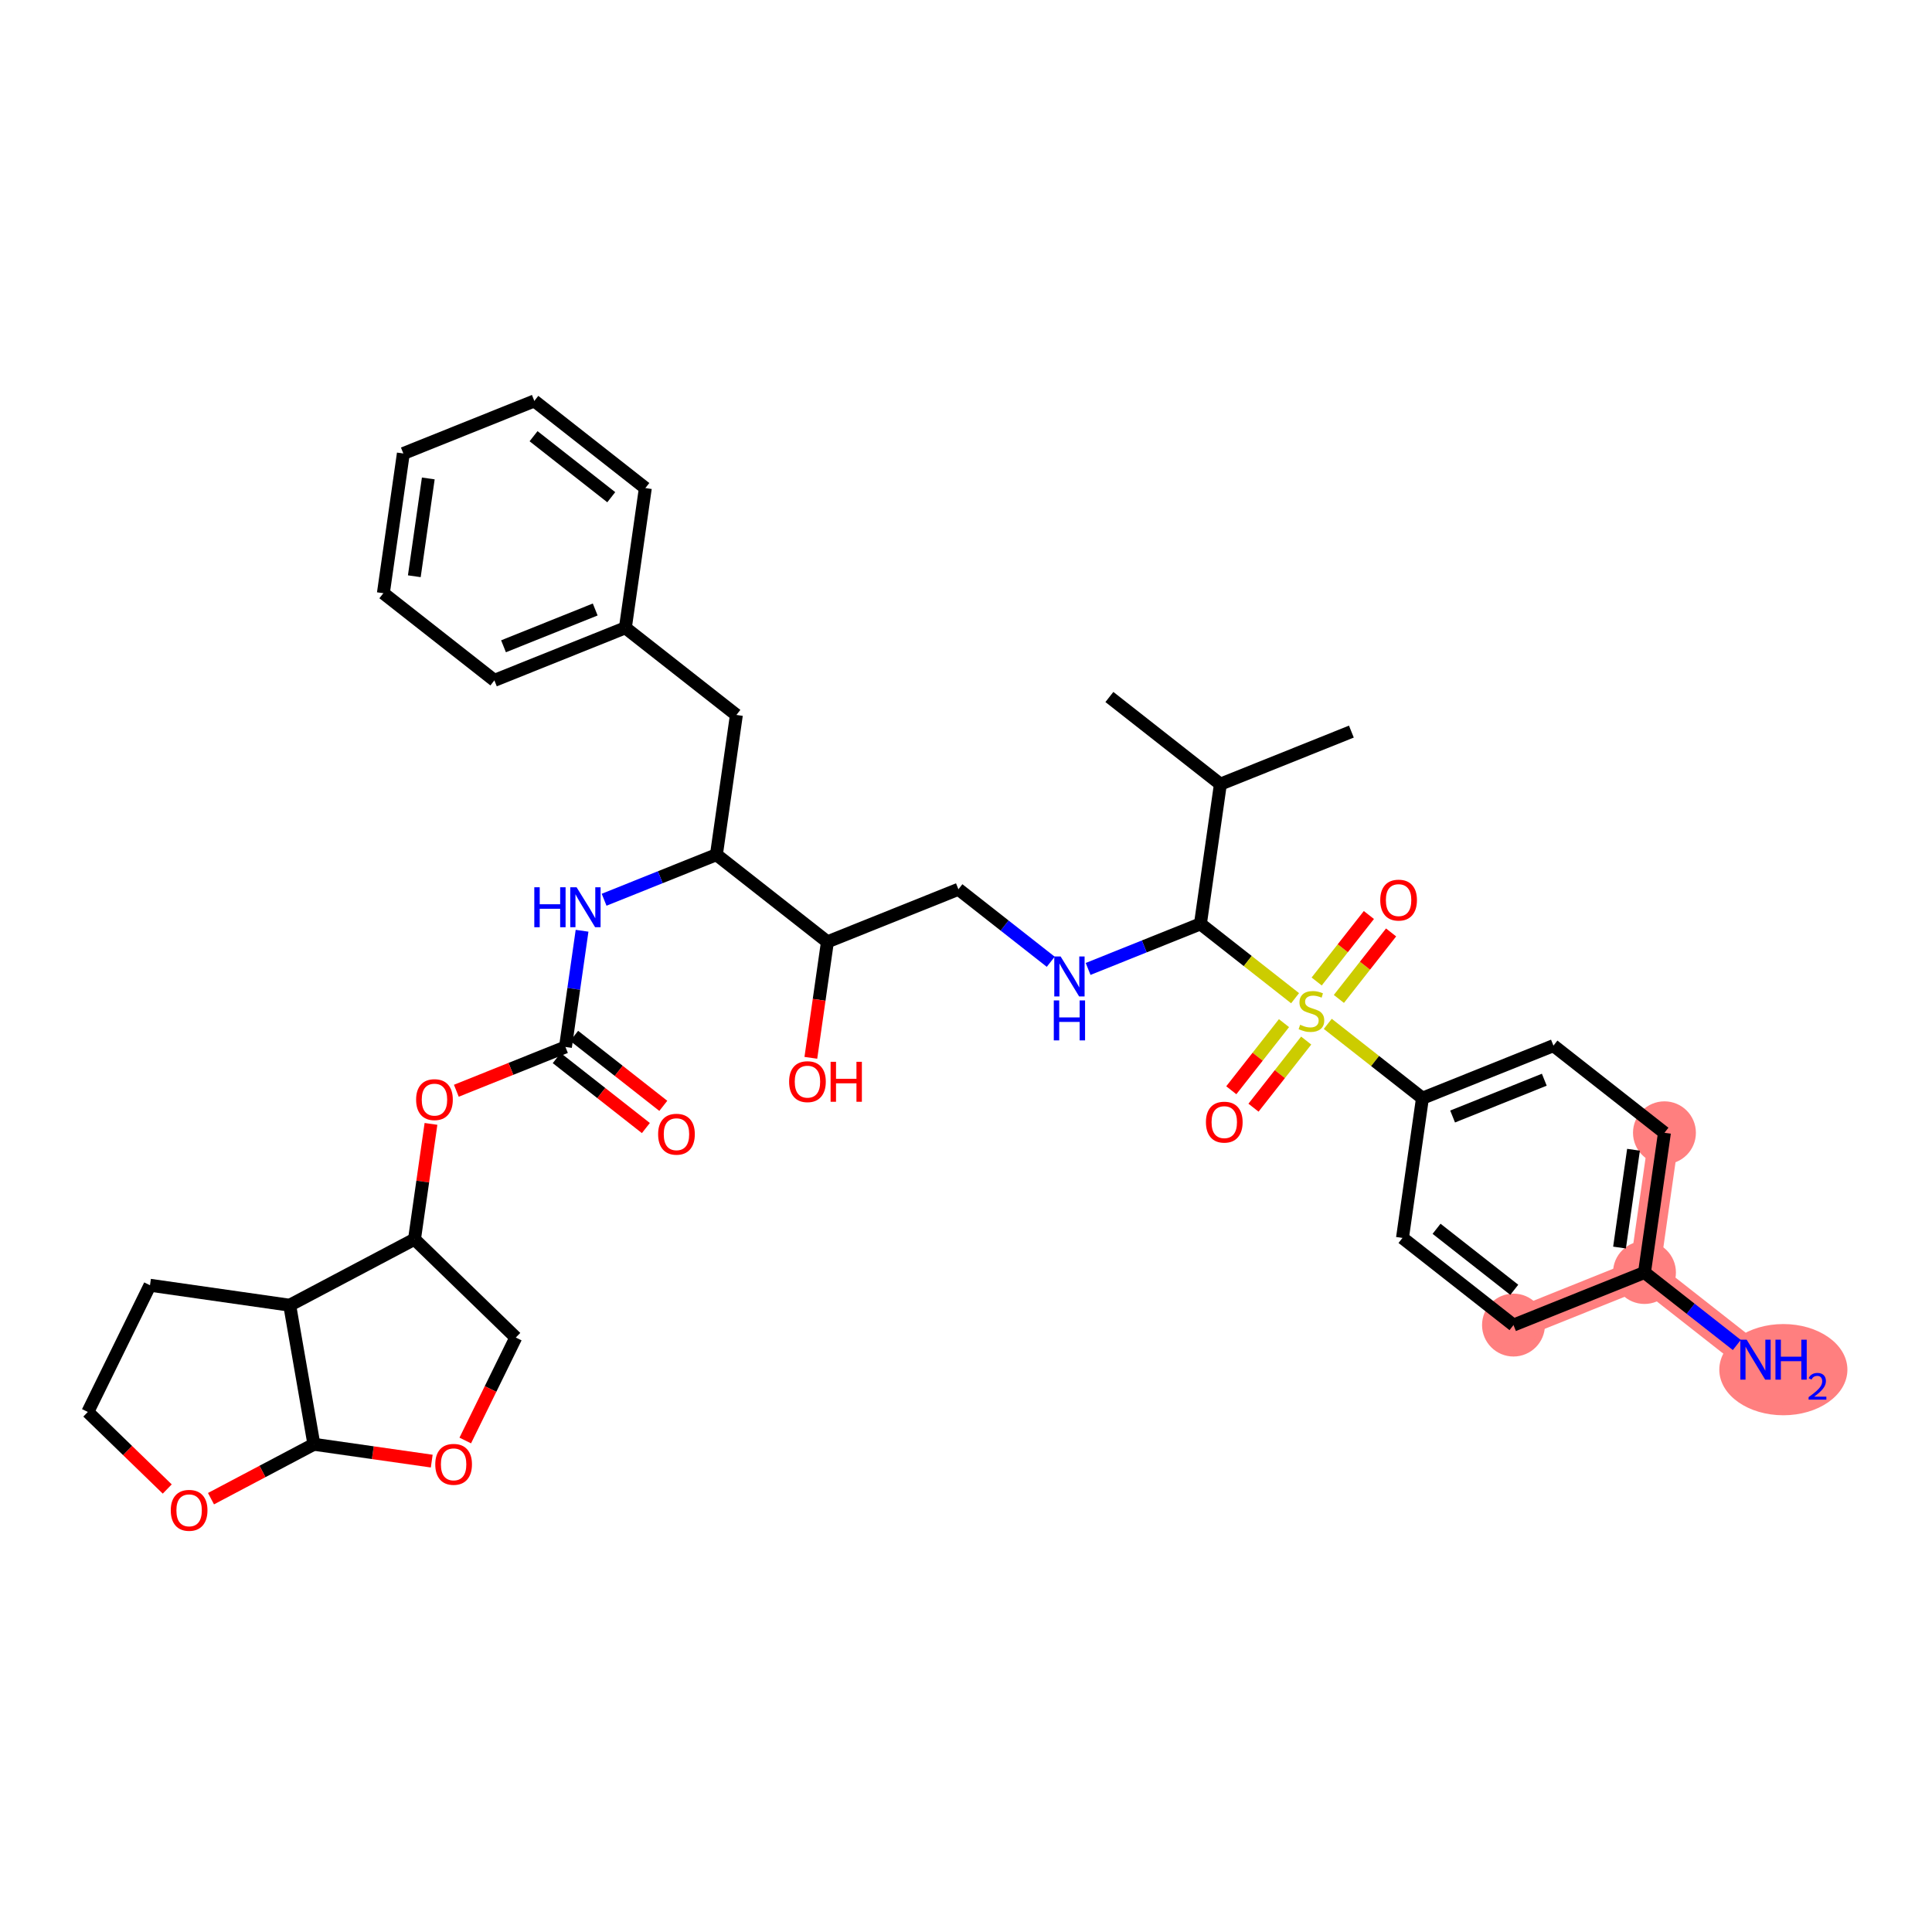 <?xml version='1.0' encoding='iso-8859-1'?>
<svg version='1.1' baseProfile='full'
              xmlns='http://www.w3.org/2000/svg'
                      xmlns:rdkit='http://www.rdkit.org/xml'
                      xmlns:xlink='http://www.w3.org/1999/xlink'
                  xml:space='preserve'
width='300px' height='300px' viewBox='0 0 300 300'>
<!-- END OF HEADER -->
<rect style='opacity:1.0;fill:#FFFFFF;stroke:none' width='300' height='300' x='0' y='0'> </rect>
<rect style='opacity:1.0;fill:#FFFFFF;stroke:none' width='300' height='300' x='0' y='0'> </rect>
<path d='M 258.455,175.899 L 255.354,197.595' style='fill:none;fill-rule:evenodd;stroke:#FF7F7F;stroke-width:4.7px;stroke-linecap:butt;stroke-linejoin:miter;stroke-opacity:1' />
<path d='M 255.354,197.595 L 272.592,211.128' style='fill:none;fill-rule:evenodd;stroke:#FF7F7F;stroke-width:4.7px;stroke-linecap:butt;stroke-linejoin:miter;stroke-opacity:1' />
<path d='M 255.354,197.595 L 235.014,205.756' style='fill:none;fill-rule:evenodd;stroke:#FF7F7F;stroke-width:4.7px;stroke-linecap:butt;stroke-linejoin:miter;stroke-opacity:1' />
<ellipse cx='258.455' cy='175.899' rx='4.383' ry='4.383'  style='fill:#FF7F7F;fill-rule:evenodd;stroke:#FF7F7F;stroke-width:1.0px;stroke-linecap:butt;stroke-linejoin:miter;stroke-opacity:1' />
<ellipse cx='255.354' cy='197.595' rx='4.383' ry='4.383'  style='fill:#FF7F7F;fill-rule:evenodd;stroke:#FF7F7F;stroke-width:1.0px;stroke-linecap:butt;stroke-linejoin:miter;stroke-opacity:1' />
<ellipse cx='276.918' cy='212.68' rx='9.446' ry='6.583'  style='fill:#FF7F7F;fill-rule:evenodd;stroke:#FF7F7F;stroke-width:1.0px;stroke-linecap:butt;stroke-linejoin:miter;stroke-opacity:1' />
<ellipse cx='235.014' cy='205.756' rx='4.383' ry='4.383'  style='fill:#FF7F7F;fill-rule:evenodd;stroke:#FF7F7F;stroke-width:1.0px;stroke-linecap:butt;stroke-linejoin:miter;stroke-opacity:1' />
<path class='bond-0 atom-0 atom-1' d='M 209.842,113.601 L 189.502,121.763' style='fill:none;fill-rule:evenodd;stroke:#000000;stroke-width:2.0px;stroke-linecap:butt;stroke-linejoin:miter;stroke-opacity:1' />
<path class='bond-1 atom-1 atom-2' d='M 189.502,121.763 L 172.264,108.229' style='fill:none;fill-rule:evenodd;stroke:#000000;stroke-width:2.0px;stroke-linecap:butt;stroke-linejoin:miter;stroke-opacity:1' />
<path class='bond-2 atom-1 atom-3' d='M 189.502,121.763 L 186.401,143.459' style='fill:none;fill-rule:evenodd;stroke:#000000;stroke-width:2.0px;stroke-linecap:butt;stroke-linejoin:miter;stroke-opacity:1' />
<path class='bond-3 atom-3 atom-4' d='M 186.401,143.459 L 177.681,146.958' style='fill:none;fill-rule:evenodd;stroke:#000000;stroke-width:2.0px;stroke-linecap:butt;stroke-linejoin:miter;stroke-opacity:1' />
<path class='bond-3 atom-3 atom-4' d='M 177.681,146.958 L 168.962,150.457' style='fill:none;fill-rule:evenodd;stroke:#0000FF;stroke-width:2.0px;stroke-linecap:butt;stroke-linejoin:miter;stroke-opacity:1' />
<path class='bond-27 atom-3 atom-28' d='M 186.401,143.459 L 193.751,149.23' style='fill:none;fill-rule:evenodd;stroke:#000000;stroke-width:2.0px;stroke-linecap:butt;stroke-linejoin:miter;stroke-opacity:1' />
<path class='bond-27 atom-3 atom-28' d='M 193.751,149.23 L 201.101,155' style='fill:none;fill-rule:evenodd;stroke:#CCCC00;stroke-width:2.0px;stroke-linecap:butt;stroke-linejoin:miter;stroke-opacity:1' />
<path class='bond-4 atom-4 atom-5' d='M 163.159,149.343 L 155.991,143.715' style='fill:none;fill-rule:evenodd;stroke:#0000FF;stroke-width:2.0px;stroke-linecap:butt;stroke-linejoin:miter;stroke-opacity:1' />
<path class='bond-4 atom-4 atom-5' d='M 155.991,143.715 L 148.822,138.087' style='fill:none;fill-rule:evenodd;stroke:#000000;stroke-width:2.0px;stroke-linecap:butt;stroke-linejoin:miter;stroke-opacity:1' />
<path class='bond-5 atom-5 atom-6' d='M 148.822,138.087 L 128.483,146.249' style='fill:none;fill-rule:evenodd;stroke:#000000;stroke-width:2.0px;stroke-linecap:butt;stroke-linejoin:miter;stroke-opacity:1' />
<path class='bond-6 atom-6 atom-7' d='M 128.483,146.249 L 127.195,155.254' style='fill:none;fill-rule:evenodd;stroke:#000000;stroke-width:2.0px;stroke-linecap:butt;stroke-linejoin:miter;stroke-opacity:1' />
<path class='bond-6 atom-6 atom-7' d='M 127.195,155.254 L 125.908,164.258' style='fill:none;fill-rule:evenodd;stroke:#FF0000;stroke-width:2.0px;stroke-linecap:butt;stroke-linejoin:miter;stroke-opacity:1' />
<path class='bond-7 atom-6 atom-8' d='M 128.483,146.249 L 111.244,132.715' style='fill:none;fill-rule:evenodd;stroke:#000000;stroke-width:2.0px;stroke-linecap:butt;stroke-linejoin:miter;stroke-opacity:1' />
<path class='bond-8 atom-8 atom-9' d='M 111.244,132.715 L 114.346,111.019' style='fill:none;fill-rule:evenodd;stroke:#000000;stroke-width:2.0px;stroke-linecap:butt;stroke-linejoin:miter;stroke-opacity:1' />
<path class='bond-15 atom-8 atom-16' d='M 111.244,132.715 L 102.525,136.214' style='fill:none;fill-rule:evenodd;stroke:#000000;stroke-width:2.0px;stroke-linecap:butt;stroke-linejoin:miter;stroke-opacity:1' />
<path class='bond-15 atom-8 atom-16' d='M 102.525,136.214 L 93.806,139.713' style='fill:none;fill-rule:evenodd;stroke:#0000FF;stroke-width:2.0px;stroke-linecap:butt;stroke-linejoin:miter;stroke-opacity:1' />
<path class='bond-9 atom-9 atom-10' d='M 114.346,111.019 L 97.107,97.486' style='fill:none;fill-rule:evenodd;stroke:#000000;stroke-width:2.0px;stroke-linecap:butt;stroke-linejoin:miter;stroke-opacity:1' />
<path class='bond-10 atom-10 atom-11' d='M 97.107,97.486 L 76.767,105.647' style='fill:none;fill-rule:evenodd;stroke:#000000;stroke-width:2.0px;stroke-linecap:butt;stroke-linejoin:miter;stroke-opacity:1' />
<path class='bond-10 atom-10 atom-11' d='M 92.424,94.642 L 78.186,100.355' style='fill:none;fill-rule:evenodd;stroke:#000000;stroke-width:2.0px;stroke-linecap:butt;stroke-linejoin:miter;stroke-opacity:1' />
<path class='bond-37 atom-15 atom-10' d='M 100.209,75.79 L 97.107,97.486' style='fill:none;fill-rule:evenodd;stroke:#000000;stroke-width:2.0px;stroke-linecap:butt;stroke-linejoin:miter;stroke-opacity:1' />
<path class='bond-11 atom-11 atom-12' d='M 76.767,105.647 L 59.529,92.114' style='fill:none;fill-rule:evenodd;stroke:#000000;stroke-width:2.0px;stroke-linecap:butt;stroke-linejoin:miter;stroke-opacity:1' />
<path class='bond-12 atom-12 atom-13' d='M 59.529,92.114 L 62.631,70.418' style='fill:none;fill-rule:evenodd;stroke:#000000;stroke-width:2.0px;stroke-linecap:butt;stroke-linejoin:miter;stroke-opacity:1' />
<path class='bond-12 atom-12 atom-13' d='M 64.334,89.479 L 66.505,74.292' style='fill:none;fill-rule:evenodd;stroke:#000000;stroke-width:2.0px;stroke-linecap:butt;stroke-linejoin:miter;stroke-opacity:1' />
<path class='bond-13 atom-13 atom-14' d='M 62.631,70.418 L 82.971,62.256' style='fill:none;fill-rule:evenodd;stroke:#000000;stroke-width:2.0px;stroke-linecap:butt;stroke-linejoin:miter;stroke-opacity:1' />
<path class='bond-14 atom-14 atom-15' d='M 82.971,62.256 L 100.209,75.79' style='fill:none;fill-rule:evenodd;stroke:#000000;stroke-width:2.0px;stroke-linecap:butt;stroke-linejoin:miter;stroke-opacity:1' />
<path class='bond-14 atom-14 atom-15' d='M 82.85,67.734 L 94.916,77.207' style='fill:none;fill-rule:evenodd;stroke:#000000;stroke-width:2.0px;stroke-linecap:butt;stroke-linejoin:miter;stroke-opacity:1' />
<path class='bond-16 atom-16 atom-17' d='M 90.382,144.528 L 89.093,153.551' style='fill:none;fill-rule:evenodd;stroke:#0000FF;stroke-width:2.0px;stroke-linecap:butt;stroke-linejoin:miter;stroke-opacity:1' />
<path class='bond-16 atom-16 atom-17' d='M 89.093,153.551 L 87.803,162.573' style='fill:none;fill-rule:evenodd;stroke:#000000;stroke-width:2.0px;stroke-linecap:butt;stroke-linejoin:miter;stroke-opacity:1' />
<path class='bond-17 atom-17 atom-18' d='M 86.449,164.297 L 93.37,169.73' style='fill:none;fill-rule:evenodd;stroke:#000000;stroke-width:2.0px;stroke-linecap:butt;stroke-linejoin:miter;stroke-opacity:1' />
<path class='bond-17 atom-17 atom-18' d='M 93.37,169.73 L 100.291,175.163' style='fill:none;fill-rule:evenodd;stroke:#FF0000;stroke-width:2.0px;stroke-linecap:butt;stroke-linejoin:miter;stroke-opacity:1' />
<path class='bond-17 atom-17 atom-18' d='M 89.156,160.849 L 96.077,166.282' style='fill:none;fill-rule:evenodd;stroke:#000000;stroke-width:2.0px;stroke-linecap:butt;stroke-linejoin:miter;stroke-opacity:1' />
<path class='bond-17 atom-17 atom-18' d='M 96.077,166.282 L 102.998,171.716' style='fill:none;fill-rule:evenodd;stroke:#FF0000;stroke-width:2.0px;stroke-linecap:butt;stroke-linejoin:miter;stroke-opacity:1' />
<path class='bond-18 atom-17 atom-19' d='M 87.803,162.573 L 79.331,165.972' style='fill:none;fill-rule:evenodd;stroke:#000000;stroke-width:2.0px;stroke-linecap:butt;stroke-linejoin:miter;stroke-opacity:1' />
<path class='bond-18 atom-17 atom-19' d='M 79.331,165.972 L 70.86,169.372' style='fill:none;fill-rule:evenodd;stroke:#FF0000;stroke-width:2.0px;stroke-linecap:butt;stroke-linejoin:miter;stroke-opacity:1' />
<path class='bond-19 atom-19 atom-20' d='M 66.922,174.517 L 65.642,183.474' style='fill:none;fill-rule:evenodd;stroke:#FF0000;stroke-width:2.0px;stroke-linecap:butt;stroke-linejoin:miter;stroke-opacity:1' />
<path class='bond-19 atom-19 atom-20' d='M 65.642,183.474 L 64.362,192.43' style='fill:none;fill-rule:evenodd;stroke:#000000;stroke-width:2.0px;stroke-linecap:butt;stroke-linejoin:miter;stroke-opacity:1' />
<path class='bond-20 atom-20 atom-21' d='M 64.362,192.43 L 80.091,207.692' style='fill:none;fill-rule:evenodd;stroke:#000000;stroke-width:2.0px;stroke-linecap:butt;stroke-linejoin:miter;stroke-opacity:1' />
<path class='bond-38 atom-27 atom-20' d='M 44.986,202.674 L 64.362,192.43' style='fill:none;fill-rule:evenodd;stroke:#000000;stroke-width:2.0px;stroke-linecap:butt;stroke-linejoin:miter;stroke-opacity:1' />
<path class='bond-21 atom-21 atom-22' d='M 80.091,207.692 L 76.168,215.687' style='fill:none;fill-rule:evenodd;stroke:#000000;stroke-width:2.0px;stroke-linecap:butt;stroke-linejoin:miter;stroke-opacity:1' />
<path class='bond-21 atom-21 atom-22' d='M 76.168,215.687 L 72.245,223.681' style='fill:none;fill-rule:evenodd;stroke:#FF0000;stroke-width:2.0px;stroke-linecap:butt;stroke-linejoin:miter;stroke-opacity:1' />
<path class='bond-22 atom-22 atom-23' d='M 67.04,226.882 L 57.89,225.574' style='fill:none;fill-rule:evenodd;stroke:#FF0000;stroke-width:2.0px;stroke-linecap:butt;stroke-linejoin:miter;stroke-opacity:1' />
<path class='bond-22 atom-22 atom-23' d='M 57.89,225.574 L 48.741,224.266' style='fill:none;fill-rule:evenodd;stroke:#000000;stroke-width:2.0px;stroke-linecap:butt;stroke-linejoin:miter;stroke-opacity:1' />
<path class='bond-23 atom-23 atom-24' d='M 48.741,224.266 L 40.752,228.49' style='fill:none;fill-rule:evenodd;stroke:#000000;stroke-width:2.0px;stroke-linecap:butt;stroke-linejoin:miter;stroke-opacity:1' />
<path class='bond-23 atom-23 atom-24' d='M 40.752,228.49 L 32.763,232.713' style='fill:none;fill-rule:evenodd;stroke:#FF0000;stroke-width:2.0px;stroke-linecap:butt;stroke-linejoin:miter;stroke-opacity:1' />
<path class='bond-40 atom-27 atom-23' d='M 44.986,202.674 L 48.741,224.266' style='fill:none;fill-rule:evenodd;stroke:#000000;stroke-width:2.0px;stroke-linecap:butt;stroke-linejoin:miter;stroke-opacity:1' />
<path class='bond-24 atom-24 atom-25' d='M 25.969,231.213 L 19.802,225.23' style='fill:none;fill-rule:evenodd;stroke:#FF0000;stroke-width:2.0px;stroke-linecap:butt;stroke-linejoin:miter;stroke-opacity:1' />
<path class='bond-24 atom-24 atom-25' d='M 19.802,225.23 L 13.636,219.248' style='fill:none;fill-rule:evenodd;stroke:#000000;stroke-width:2.0px;stroke-linecap:butt;stroke-linejoin:miter;stroke-opacity:1' />
<path class='bond-25 atom-25 atom-26' d='M 13.636,219.248 L 23.29,199.572' style='fill:none;fill-rule:evenodd;stroke:#000000;stroke-width:2.0px;stroke-linecap:butt;stroke-linejoin:miter;stroke-opacity:1' />
<path class='bond-26 atom-26 atom-27' d='M 23.29,199.572 L 44.986,202.674' style='fill:none;fill-rule:evenodd;stroke:#000000;stroke-width:2.0px;stroke-linecap:butt;stroke-linejoin:miter;stroke-opacity:1' />
<path class='bond-28 atom-28 atom-29' d='M 199.377,158.872 L 195.286,164.083' style='fill:none;fill-rule:evenodd;stroke:#CCCC00;stroke-width:2.0px;stroke-linecap:butt;stroke-linejoin:miter;stroke-opacity:1' />
<path class='bond-28 atom-28 atom-29' d='M 195.286,164.083 L 191.195,169.294' style='fill:none;fill-rule:evenodd;stroke:#FF0000;stroke-width:2.0px;stroke-linecap:butt;stroke-linejoin:miter;stroke-opacity:1' />
<path class='bond-28 atom-28 atom-29' d='M 202.825,161.579 L 198.734,166.79' style='fill:none;fill-rule:evenodd;stroke:#CCCC00;stroke-width:2.0px;stroke-linecap:butt;stroke-linejoin:miter;stroke-opacity:1' />
<path class='bond-28 atom-28 atom-29' d='M 198.734,166.79 L 194.642,172.001' style='fill:none;fill-rule:evenodd;stroke:#FF0000;stroke-width:2.0px;stroke-linecap:butt;stroke-linejoin:miter;stroke-opacity:1' />
<path class='bond-29 atom-28 atom-30' d='M 207.901,155.114 L 211.954,149.951' style='fill:none;fill-rule:evenodd;stroke:#CCCC00;stroke-width:2.0px;stroke-linecap:butt;stroke-linejoin:miter;stroke-opacity:1' />
<path class='bond-29 atom-28 atom-30' d='M 211.954,149.951 L 216.007,144.788' style='fill:none;fill-rule:evenodd;stroke:#FF0000;stroke-width:2.0px;stroke-linecap:butt;stroke-linejoin:miter;stroke-opacity:1' />
<path class='bond-29 atom-28 atom-30' d='M 204.453,152.407 L 208.506,147.244' style='fill:none;fill-rule:evenodd;stroke:#CCCC00;stroke-width:2.0px;stroke-linecap:butt;stroke-linejoin:miter;stroke-opacity:1' />
<path class='bond-29 atom-28 atom-30' d='M 208.506,147.244 L 212.56,142.081' style='fill:none;fill-rule:evenodd;stroke:#FF0000;stroke-width:2.0px;stroke-linecap:butt;stroke-linejoin:miter;stroke-opacity:1' />
<path class='bond-30 atom-28 atom-31' d='M 206.177,158.985 L 213.527,164.756' style='fill:none;fill-rule:evenodd;stroke:#CCCC00;stroke-width:2.0px;stroke-linecap:butt;stroke-linejoin:miter;stroke-opacity:1' />
<path class='bond-30 atom-28 atom-31' d='M 213.527,164.756 L 220.877,170.527' style='fill:none;fill-rule:evenodd;stroke:#000000;stroke-width:2.0px;stroke-linecap:butt;stroke-linejoin:miter;stroke-opacity:1' />
<path class='bond-31 atom-31 atom-32' d='M 220.877,170.527 L 241.217,162.365' style='fill:none;fill-rule:evenodd;stroke:#000000;stroke-width:2.0px;stroke-linecap:butt;stroke-linejoin:miter;stroke-opacity:1' />
<path class='bond-31 atom-31 atom-32' d='M 225.561,173.371 L 239.798,167.657' style='fill:none;fill-rule:evenodd;stroke:#000000;stroke-width:2.0px;stroke-linecap:butt;stroke-linejoin:miter;stroke-opacity:1' />
<path class='bond-39 atom-37 atom-31' d='M 217.776,192.223 L 220.877,170.527' style='fill:none;fill-rule:evenodd;stroke:#000000;stroke-width:2.0px;stroke-linecap:butt;stroke-linejoin:miter;stroke-opacity:1' />
<path class='bond-32 atom-32 atom-33' d='M 241.217,162.365 L 258.455,175.899' style='fill:none;fill-rule:evenodd;stroke:#000000;stroke-width:2.0px;stroke-linecap:butt;stroke-linejoin:miter;stroke-opacity:1' />
<path class='bond-33 atom-33 atom-34' d='M 258.455,175.899 L 255.354,197.595' style='fill:none;fill-rule:evenodd;stroke:#000000;stroke-width:2.0px;stroke-linecap:butt;stroke-linejoin:miter;stroke-opacity:1' />
<path class='bond-33 atom-33 atom-34' d='M 253.651,178.533 L 251.48,193.72' style='fill:none;fill-rule:evenodd;stroke:#000000;stroke-width:2.0px;stroke-linecap:butt;stroke-linejoin:miter;stroke-opacity:1' />
<path class='bond-34 atom-34 atom-35' d='M 255.354,197.595 L 262.522,203.222' style='fill:none;fill-rule:evenodd;stroke:#000000;stroke-width:2.0px;stroke-linecap:butt;stroke-linejoin:miter;stroke-opacity:1' />
<path class='bond-34 atom-34 atom-35' d='M 262.522,203.222 L 269.69,208.85' style='fill:none;fill-rule:evenodd;stroke:#0000FF;stroke-width:2.0px;stroke-linecap:butt;stroke-linejoin:miter;stroke-opacity:1' />
<path class='bond-35 atom-34 atom-36' d='M 255.354,197.595 L 235.014,205.756' style='fill:none;fill-rule:evenodd;stroke:#000000;stroke-width:2.0px;stroke-linecap:butt;stroke-linejoin:miter;stroke-opacity:1' />
<path class='bond-36 atom-36 atom-37' d='M 235.014,205.756 L 217.776,192.223' style='fill:none;fill-rule:evenodd;stroke:#000000;stroke-width:2.0px;stroke-linecap:butt;stroke-linejoin:miter;stroke-opacity:1' />
<path class='bond-36 atom-36 atom-37' d='M 235.135,200.279 L 223.068,190.805' style='fill:none;fill-rule:evenodd;stroke:#000000;stroke-width:2.0px;stroke-linecap:butt;stroke-linejoin:miter;stroke-opacity:1' />
<path  class='atom-4' d='M 164.689 148.518
L 166.723 151.805
Q 166.924 152.129, 167.249 152.717
Q 167.573 153.304, 167.59 153.339
L 167.59 148.518
L 168.415 148.518
L 168.415 154.724
L 167.564 154.724
L 165.381 151.13
Q 165.127 150.709, 164.855 150.227
Q 164.592 149.745, 164.513 149.596
L 164.513 154.724
L 163.707 154.724
L 163.707 148.518
L 164.689 148.518
' fill='#0000FF'/>
<path  class='atom-4' d='M 163.632 155.345
L 164.474 155.345
L 164.474 157.984
L 167.647 157.984
L 167.647 155.345
L 168.489 155.345
L 168.489 161.552
L 167.647 161.552
L 167.647 158.685
L 164.474 158.685
L 164.474 161.552
L 163.632 161.552
L 163.632 155.345
' fill='#0000FF'/>
<path  class='atom-7' d='M 122.532 167.962
Q 122.532 166.472, 123.268 165.639
Q 124.005 164.806, 125.381 164.806
Q 126.757 164.806, 127.494 165.639
Q 128.23 166.472, 128.23 167.962
Q 128.23 169.47, 127.485 170.329
Q 126.74 171.18, 125.381 171.18
Q 124.013 171.18, 123.268 170.329
Q 122.532 169.479, 122.532 167.962
M 125.381 170.478
Q 126.328 170.478, 126.836 169.847
Q 127.353 169.207, 127.353 167.962
Q 127.353 166.744, 126.836 166.13
Q 126.328 165.508, 125.381 165.508
Q 124.434 165.508, 123.917 166.121
Q 123.409 166.735, 123.409 167.962
Q 123.409 169.216, 123.917 169.847
Q 124.434 170.478, 125.381 170.478
' fill='#FF0000'/>
<path  class='atom-7' d='M 128.975 164.876
L 129.817 164.876
L 129.817 167.515
L 132.99 167.515
L 132.99 164.876
L 133.832 164.876
L 133.832 171.083
L 132.99 171.083
L 132.99 168.217
L 129.817 168.217
L 129.817 171.083
L 128.975 171.083
L 128.975 164.876
' fill='#FF0000'/>
<path  class='atom-16' d='M 82.966 137.774
L 83.808 137.774
L 83.808 140.412
L 86.981 140.412
L 86.981 137.774
L 87.823 137.774
L 87.823 143.98
L 86.981 143.98
L 86.981 141.114
L 83.808 141.114
L 83.808 143.98
L 82.966 143.98
L 82.966 137.774
' fill='#0000FF'/>
<path  class='atom-16' d='M 89.532 137.774
L 91.566 141.061
Q 91.768 141.385, 92.092 141.973
Q 92.417 142.56, 92.434 142.595
L 92.434 137.774
L 93.258 137.774
L 93.258 143.98
L 92.408 143.98
L 90.225 140.386
Q 89.971 139.965, 89.699 139.483
Q 89.436 139.001, 89.357 138.852
L 89.357 143.98
L 88.55 143.98
L 88.55 137.774
L 89.532 137.774
' fill='#0000FF'/>
<path  class='atom-18' d='M 102.192 176.124
Q 102.192 174.634, 102.928 173.801
Q 103.665 172.968, 105.041 172.968
Q 106.418 172.968, 107.154 173.801
Q 107.89 174.634, 107.89 176.124
Q 107.89 177.632, 107.145 178.491
Q 106.4 179.342, 105.041 179.342
Q 103.674 179.342, 102.928 178.491
Q 102.192 177.641, 102.192 176.124
M 105.041 178.64
Q 105.988 178.64, 106.496 178.009
Q 107.014 177.369, 107.014 176.124
Q 107.014 174.906, 106.496 174.292
Q 105.988 173.67, 105.041 173.67
Q 104.094 173.67, 103.577 174.283
Q 103.069 174.897, 103.069 176.124
Q 103.069 177.378, 103.577 178.009
Q 104.094 178.64, 105.041 178.64
' fill='#FF0000'/>
<path  class='atom-19' d='M 64.614 170.752
Q 64.614 169.262, 65.35 168.429
Q 66.087 167.596, 67.463 167.596
Q 68.839 167.596, 69.576 168.429
Q 70.312 169.262, 70.312 170.752
Q 70.312 172.26, 69.567 173.119
Q 68.822 173.97, 67.463 173.97
Q 66.095 173.97, 65.35 173.119
Q 64.614 172.269, 64.614 170.752
M 67.463 173.268
Q 68.41 173.268, 68.918 172.637
Q 69.436 171.997, 69.436 170.752
Q 69.436 169.534, 68.918 168.92
Q 68.41 168.298, 67.463 168.298
Q 66.516 168.298, 65.999 168.911
Q 65.49 169.525, 65.49 170.752
Q 65.49 172.006, 65.999 172.637
Q 66.516 173.268, 67.463 173.268
' fill='#FF0000'/>
<path  class='atom-22' d='M 67.588 227.385
Q 67.588 225.895, 68.324 225.062
Q 69.06 224.229, 70.437 224.229
Q 71.813 224.229, 72.549 225.062
Q 73.286 225.895, 73.286 227.385
Q 73.286 228.893, 72.541 229.752
Q 71.795 230.602, 70.437 230.602
Q 69.069 230.602, 68.324 229.752
Q 67.588 228.902, 67.588 227.385
M 70.437 229.901
Q 71.383 229.901, 71.892 229.27
Q 72.409 228.63, 72.409 227.385
Q 72.409 226.167, 71.892 225.553
Q 71.383 224.93, 70.437 224.93
Q 69.49 224.93, 68.973 225.544
Q 68.464 226.158, 68.464 227.385
Q 68.464 228.639, 68.973 229.27
Q 69.49 229.901, 70.437 229.901
' fill='#FF0000'/>
<path  class='atom-24' d='M 26.517 234.527
Q 26.517 233.037, 27.253 232.204
Q 27.989 231.371, 29.366 231.371
Q 30.742 231.371, 31.478 232.204
Q 32.215 233.037, 32.215 234.527
Q 32.215 236.035, 31.47 236.894
Q 30.724 237.744, 29.366 237.744
Q 27.998 237.744, 27.253 236.894
Q 26.517 236.043, 26.517 234.527
M 29.366 237.043
Q 30.312 237.043, 30.821 236.412
Q 31.338 235.772, 31.338 234.527
Q 31.338 233.308, 30.821 232.695
Q 30.312 232.072, 29.366 232.072
Q 28.419 232.072, 27.902 232.686
Q 27.393 233.3, 27.393 234.527
Q 27.393 235.78, 27.902 236.412
Q 28.419 237.043, 29.366 237.043
' fill='#FF0000'/>
<path  class='atom-28' d='M 201.886 159.123
Q 201.956 159.15, 202.245 159.272
Q 202.534 159.395, 202.85 159.474
Q 203.174 159.544, 203.49 159.544
Q 204.077 159.544, 204.419 159.263
Q 204.761 158.974, 204.761 158.475
Q 204.761 158.133, 204.586 157.922
Q 204.419 157.712, 204.156 157.598
Q 203.893 157.484, 203.455 157.352
Q 202.902 157.186, 202.569 157.028
Q 202.245 156.87, 202.008 156.537
Q 201.78 156.204, 201.78 155.643
Q 201.78 154.863, 202.306 154.381
Q 202.841 153.898, 203.893 153.898
Q 204.612 153.898, 205.427 154.24
L 205.226 154.915
Q 204.48 154.608, 203.919 154.608
Q 203.314 154.608, 202.981 154.863
Q 202.648 155.108, 202.657 155.538
Q 202.657 155.871, 202.824 156.072
Q 202.999 156.274, 203.244 156.388
Q 203.499 156.502, 203.919 156.634
Q 204.48 156.809, 204.814 156.984
Q 205.147 157.16, 205.383 157.519
Q 205.629 157.87, 205.629 158.475
Q 205.629 159.334, 205.05 159.798
Q 204.48 160.254, 203.525 160.254
Q 202.973 160.254, 202.552 160.131
Q 202.14 160.017, 201.649 159.816
L 201.886 159.123
' fill='#CCCC00'/>
<path  class='atom-29' d='M 187.256 174.249
Q 187.256 172.759, 187.992 171.926
Q 188.729 171.093, 190.105 171.093
Q 191.481 171.093, 192.218 171.926
Q 192.954 172.759, 192.954 174.249
Q 192.954 175.757, 192.209 176.616
Q 191.464 177.466, 190.105 177.466
Q 188.737 177.466, 187.992 176.616
Q 187.256 175.765, 187.256 174.249
M 190.105 176.765
Q 191.052 176.765, 191.56 176.134
Q 192.077 175.494, 192.077 174.249
Q 192.077 173.03, 191.56 172.417
Q 191.052 171.794, 190.105 171.794
Q 189.158 171.794, 188.641 172.408
Q 188.133 173.022, 188.133 174.249
Q 188.133 175.502, 188.641 176.134
Q 189.158 176.765, 190.105 176.765
' fill='#FF0000'/>
<path  class='atom-30' d='M 214.324 139.772
Q 214.324 138.282, 215.06 137.449
Q 215.796 136.616, 217.173 136.616
Q 218.549 136.616, 219.285 137.449
Q 220.022 138.282, 220.022 139.772
Q 220.022 141.28, 219.277 142.139
Q 218.532 142.989, 217.173 142.989
Q 215.805 142.989, 215.06 142.139
Q 214.324 141.289, 214.324 139.772
M 217.173 142.288
Q 218.12 142.288, 218.628 141.657
Q 219.145 141.017, 219.145 139.772
Q 219.145 138.554, 218.628 137.94
Q 218.12 137.318, 217.173 137.318
Q 216.226 137.318, 215.709 137.931
Q 215.2 138.545, 215.2 139.772
Q 215.2 141.026, 215.709 141.657
Q 216.226 142.288, 217.173 142.288
' fill='#FF0000'/>
<path  class='atom-35' d='M 271.22 208.025
L 273.254 211.313
Q 273.456 211.637, 273.78 212.224
Q 274.104 212.812, 274.122 212.847
L 274.122 208.025
L 274.946 208.025
L 274.946 214.232
L 274.096 214.232
L 271.913 210.638
Q 271.659 210.217, 271.387 209.735
Q 271.124 209.252, 271.045 209.103
L 271.045 214.232
L 270.238 214.232
L 270.238 208.025
L 271.22 208.025
' fill='#0000FF'/>
<path  class='atom-35' d='M 275.691 208.025
L 276.533 208.025
L 276.533 210.664
L 279.706 210.664
L 279.706 208.025
L 280.548 208.025
L 280.548 214.232
L 279.706 214.232
L 279.706 211.365
L 276.533 211.365
L 276.533 214.232
L 275.691 214.232
L 275.691 208.025
' fill='#0000FF'/>
<path  class='atom-35' d='M 280.849 214.014
Q 280.999 213.626, 281.358 213.412
Q 281.717 213.192, 282.214 213.192
Q 282.833 213.192, 283.18 213.528
Q 283.528 213.864, 283.528 214.46
Q 283.528 215.067, 283.076 215.634
Q 282.631 216.201, 281.705 216.872
L 283.597 216.872
L 283.597 217.335
L 280.837 217.335
L 280.837 216.948
Q 281.601 216.404, 282.052 215.999
Q 282.509 215.594, 282.729 215.229
Q 282.949 214.865, 282.949 214.488
Q 282.949 214.095, 282.752 213.875
Q 282.556 213.655, 282.214 213.655
Q 281.884 213.655, 281.664 213.788
Q 281.445 213.921, 281.288 214.217
L 280.849 214.014
' fill='#0000FF'/>
</svg>
